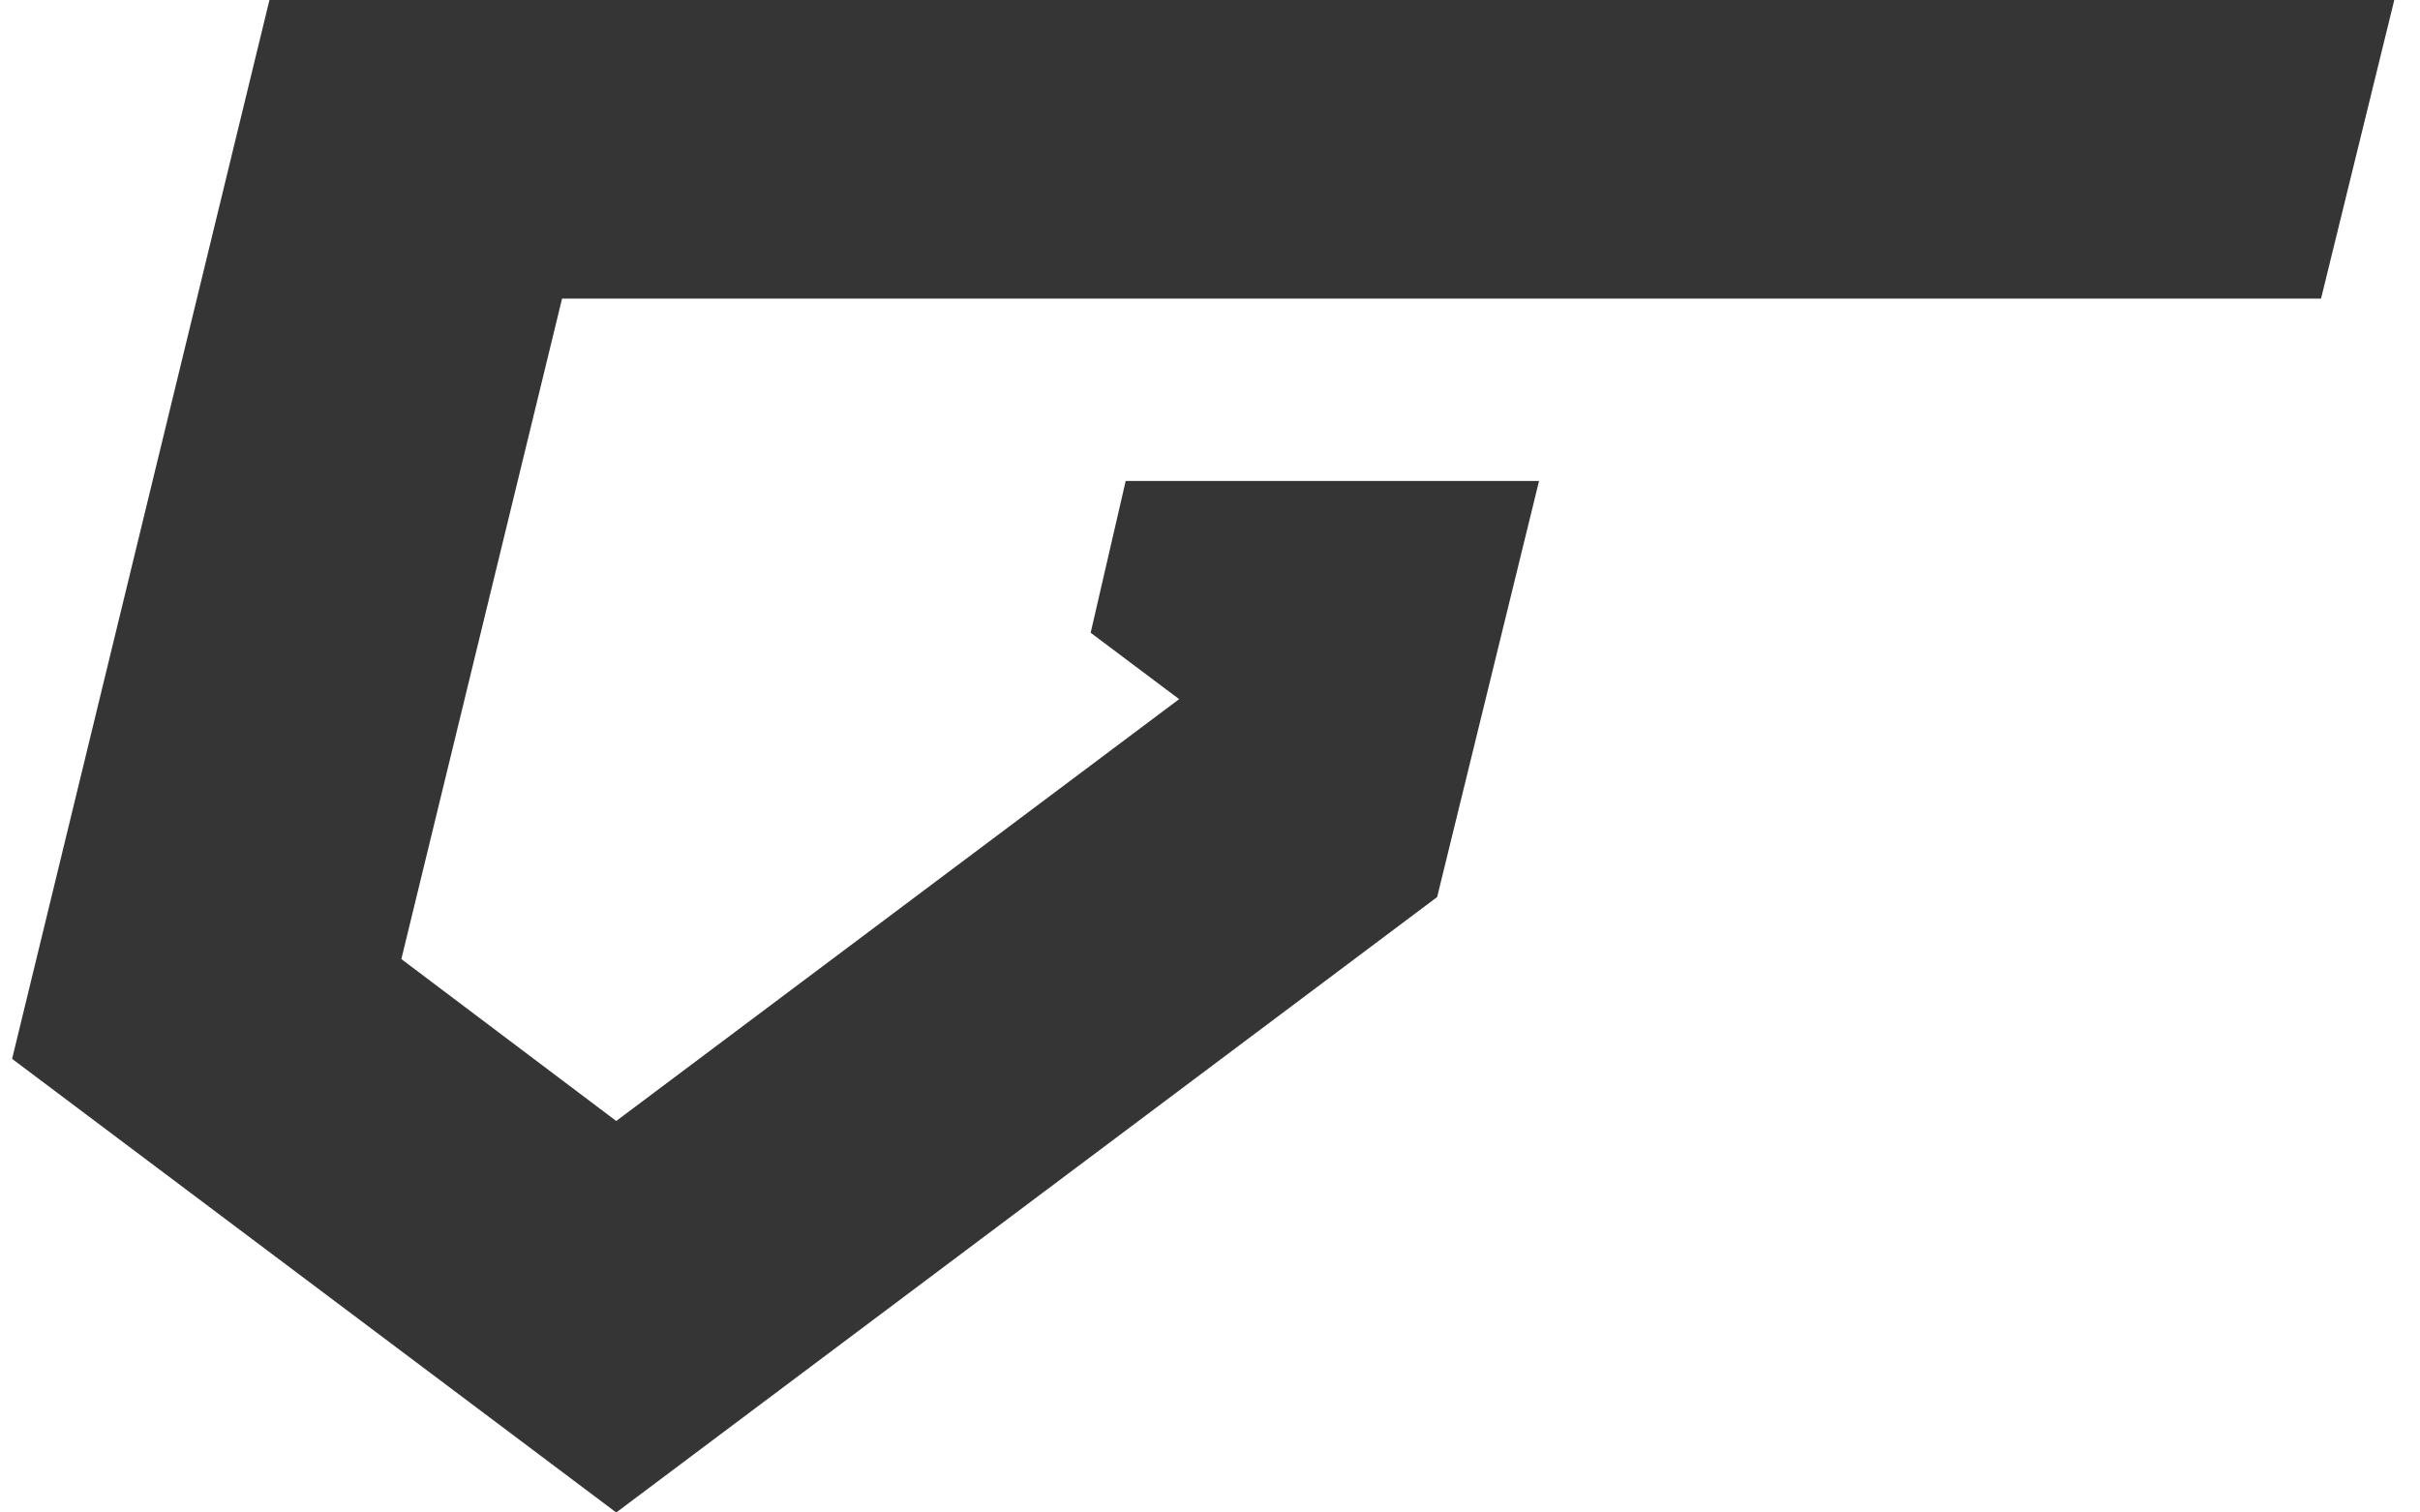 <svg width="64" height="40" viewBox="0 0 64 40" fill="none" xmlns="http://www.w3.org/2000/svg">
<g clip-path="url(#clip0_1294_5987)">
<path fill-rule="evenodd" clip-rule="evenodd" d="M7.126 0L0.32 28.003L16.297 40L38.007 23.724L40.702 12.72H29.77L28.844 16.734L31.184 18.49L16.297 29.646L10.614 25.364L14.865 7.896H61.383L63.32 0H7.126Z" fill="#353535"/>
</g>
<defs>
<clipPath id="clip0_1294_5987">
<rect width="63" height="40" fill="white" transform="translate(0.32)"/>
</clipPath>
</defs>
</svg>
